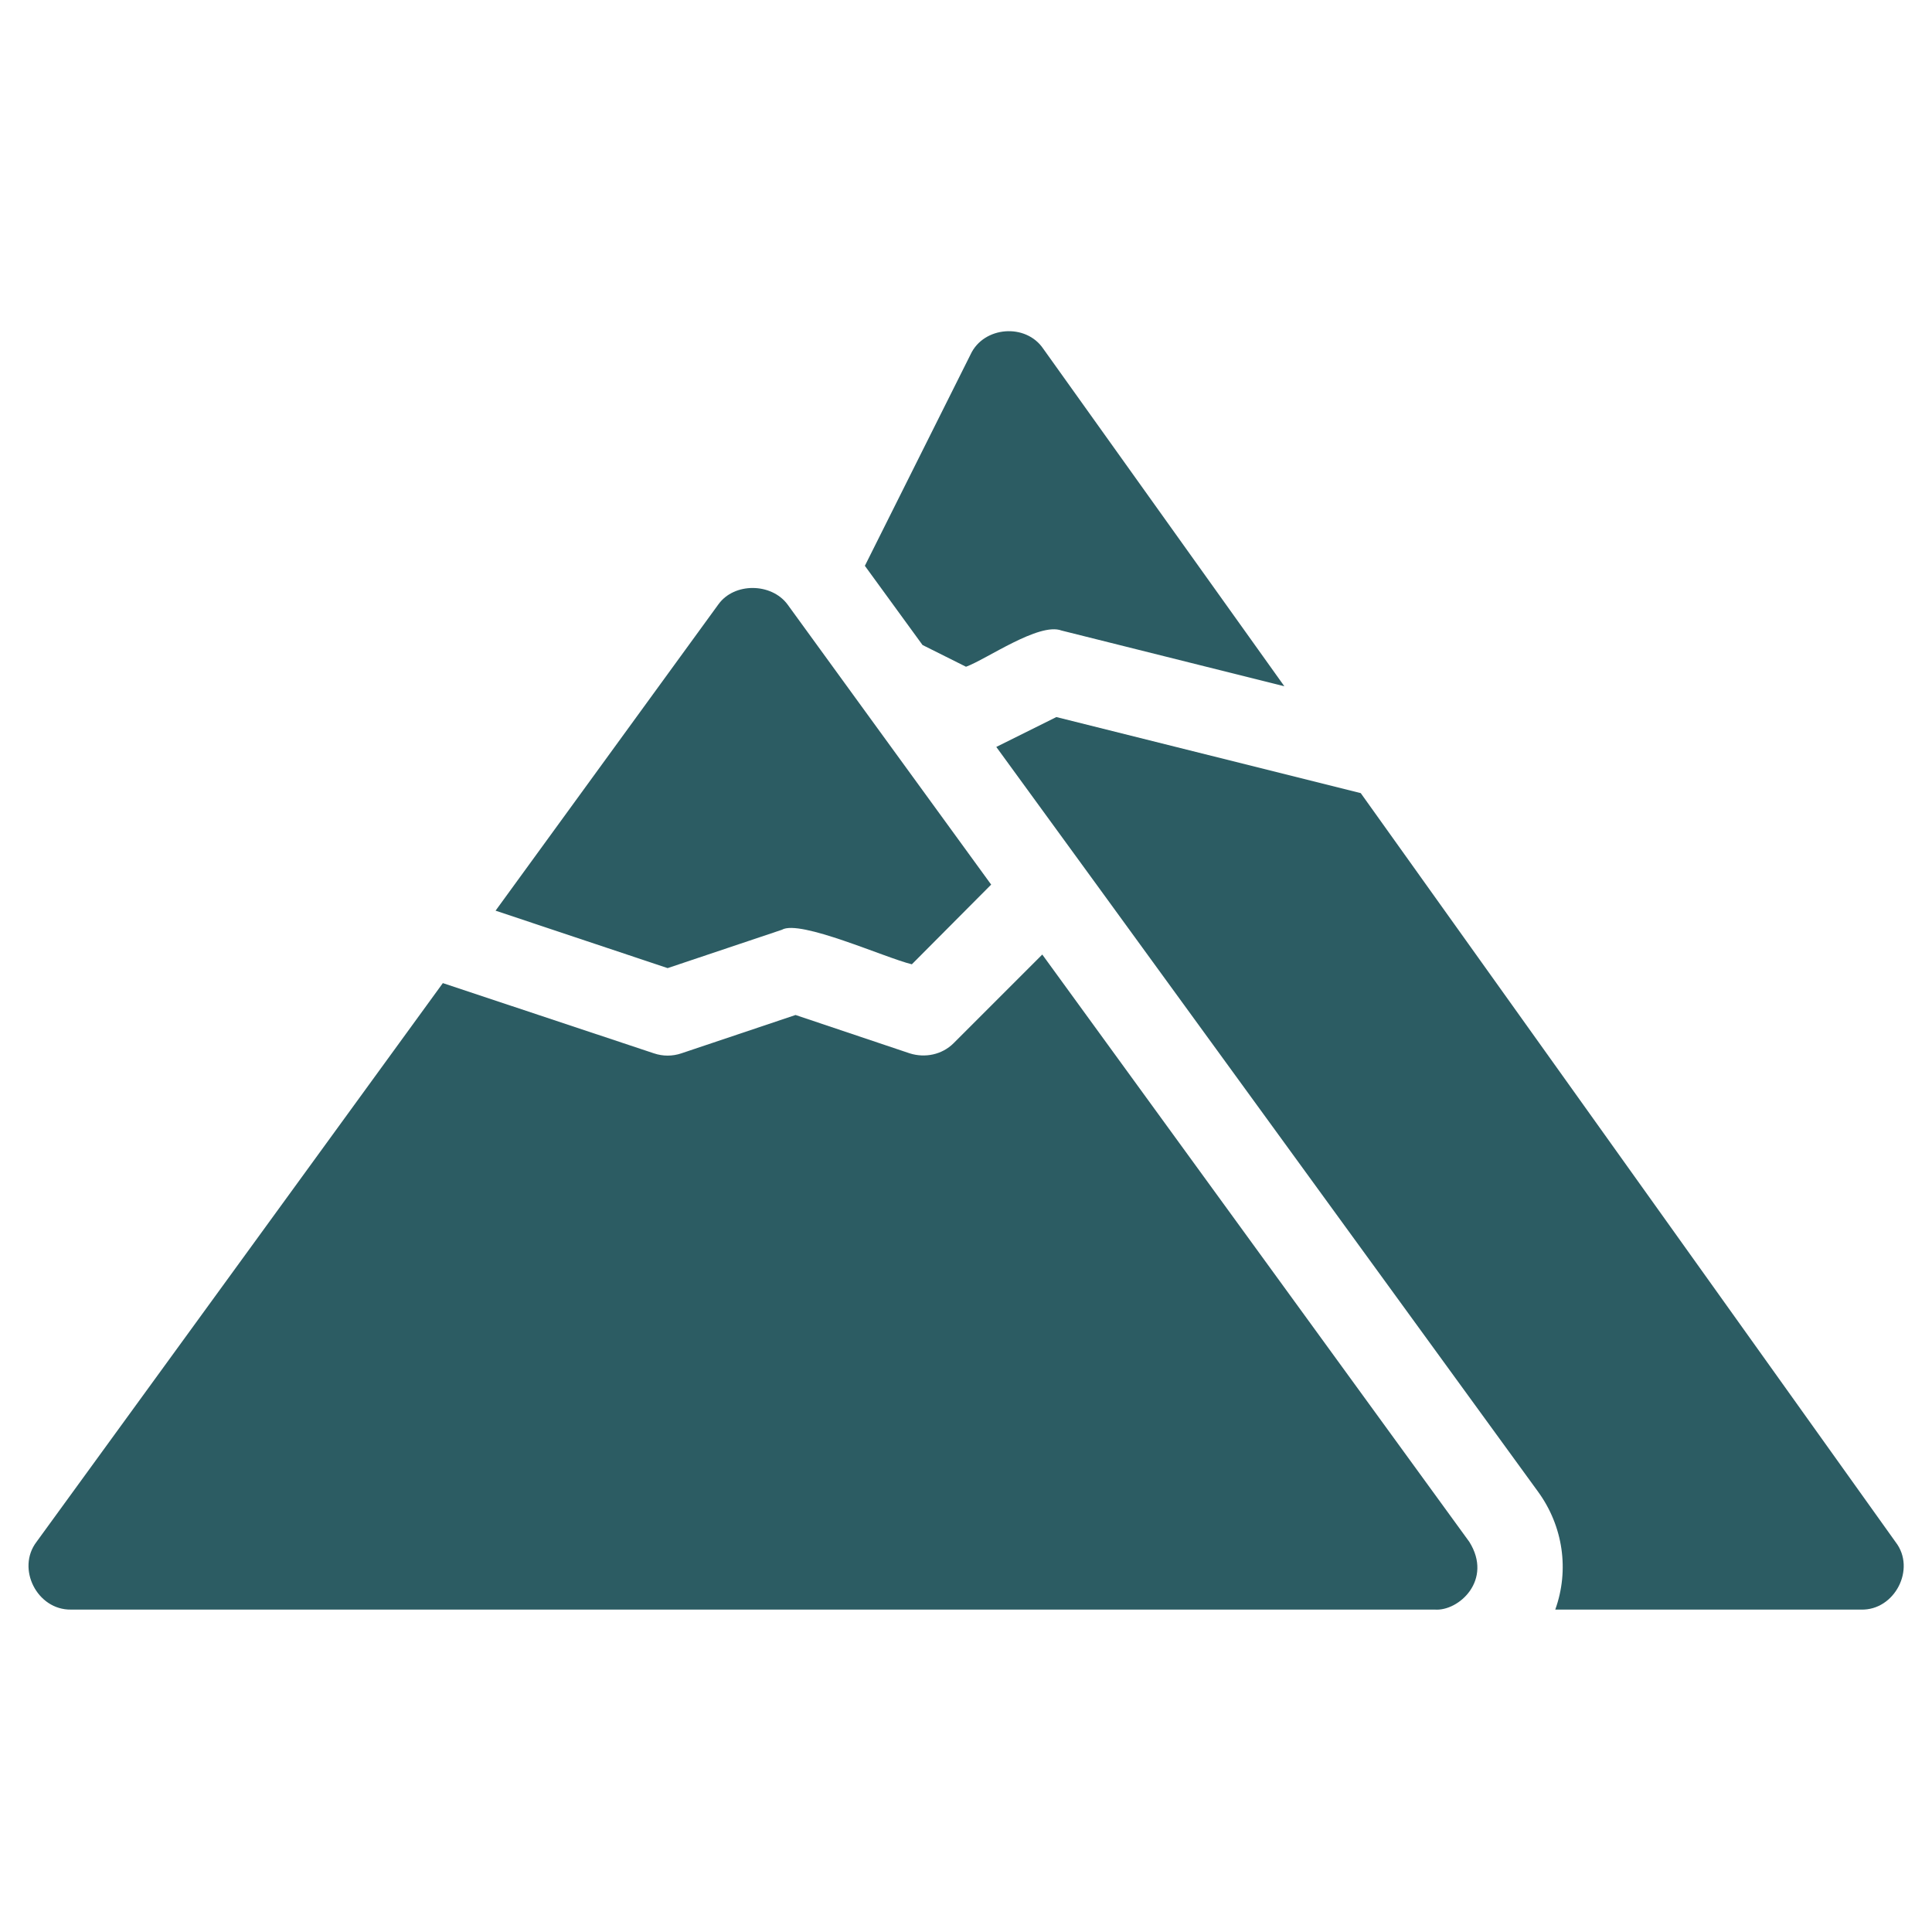 <svg version="1.2" preserveAspectRatio="xMidYMid meet" height="100" viewBox="0 0 75 75" zoomAndPan="magnify" width="100" xmlns:xlink="http://www.w3.org/1999/xlink" xmlns="http://www.w3.org/2000/svg"><defs><clipPath id="c14672210e"><path d="M 33 12.516 L 50 12.516 L 50 27 L 33 27 Z M 33 12.516"></path></clipPath><clipPath id="f66ddf384f"><path d="M 1 37 L 58 37 L 58 62.766 L 1 62.766 Z M 1 37"></path></clipPath><clipPath id="ba6644f186"><path d="M 38 27 L 74 27 L 74 62.766 L 38 62.766 Z M 38 27"></path></clipPath></defs><g id="539a5a6383"><g clip-path="url(#c14672210e)" clip-rule="nonzero"><path d="M 37.5 25.883 C 38.281 25.602 40.336 24.148 41.207 24.477 C 41.207 24.477 49.859 26.641 49.859 26.641 L 40.5 13.539 C 39.824 12.535 38.184 12.664 37.676 13.762 C 37.676 13.762 33.574 21.965 33.574 21.965 L 35.812 25.039 Z M 37.5 25.883" style="stroke:none;fill-rule:nonzero;fill:#2c5c63;fill-opacity:1;"></path></g><g clip-path="url(#f66ddf384f)" clip-rule="nonzero"><path d="M 57.039 59.855 L 40.461 37.055 L 37.02 40.496 C 36.57 40.945 35.91 41.078 35.316 40.891 L 30.883 39.402 L 26.449 40.891 C 26.102 41.008 25.734 41.008 25.387 40.891 L 17.191 38.164 L 1.418 59.855 C 0.625 60.895 1.445 62.504 2.754 62.484 C 2.754 62.484 55.699 62.484 55.699 62.484 C 56.629 62.555 57.965 61.336 57.039 59.855 Z M 57.039 59.855" style="stroke:none;fill-rule:nonzero;fill:#2c5c63;fill-opacity:1;"></path></g><path d="M 30.566 23.457 C 29.941 22.625 28.508 22.605 27.891 23.457 L 19.238 35.352 L 25.918 37.582 L 30.352 36.094 C 31.047 35.68 34.375 37.188 35.398 37.434 C 35.398 37.434 38.477 34.34 38.477 34.34 C 37.242 32.648 30.566 23.457 30.566 23.457 Z M 30.566 23.457" style="stroke:none;fill-rule:nonzero;fill:#2c5c63;fill-opacity:1;"></path><g clip-path="url(#ba6644f186)" clip-rule="nonzero"><path d="M 52.824 30.789 L 41.008 27.836 L 38.676 28.996 C 41.066 32.266 56.945 54.113 59.703 57.902 C 60.684 59.246 60.926 60.953 60.375 62.484 L 72.246 62.484 C 73.547 62.523 74.391 60.906 73.59 59.867 C 73.59 59.867 52.824 30.789 52.824 30.789 Z M 52.824 30.789" style="stroke:none;fill-rule:nonzero;fill:#2c5c63;fill-opacity:1;"></path></g></g></svg>